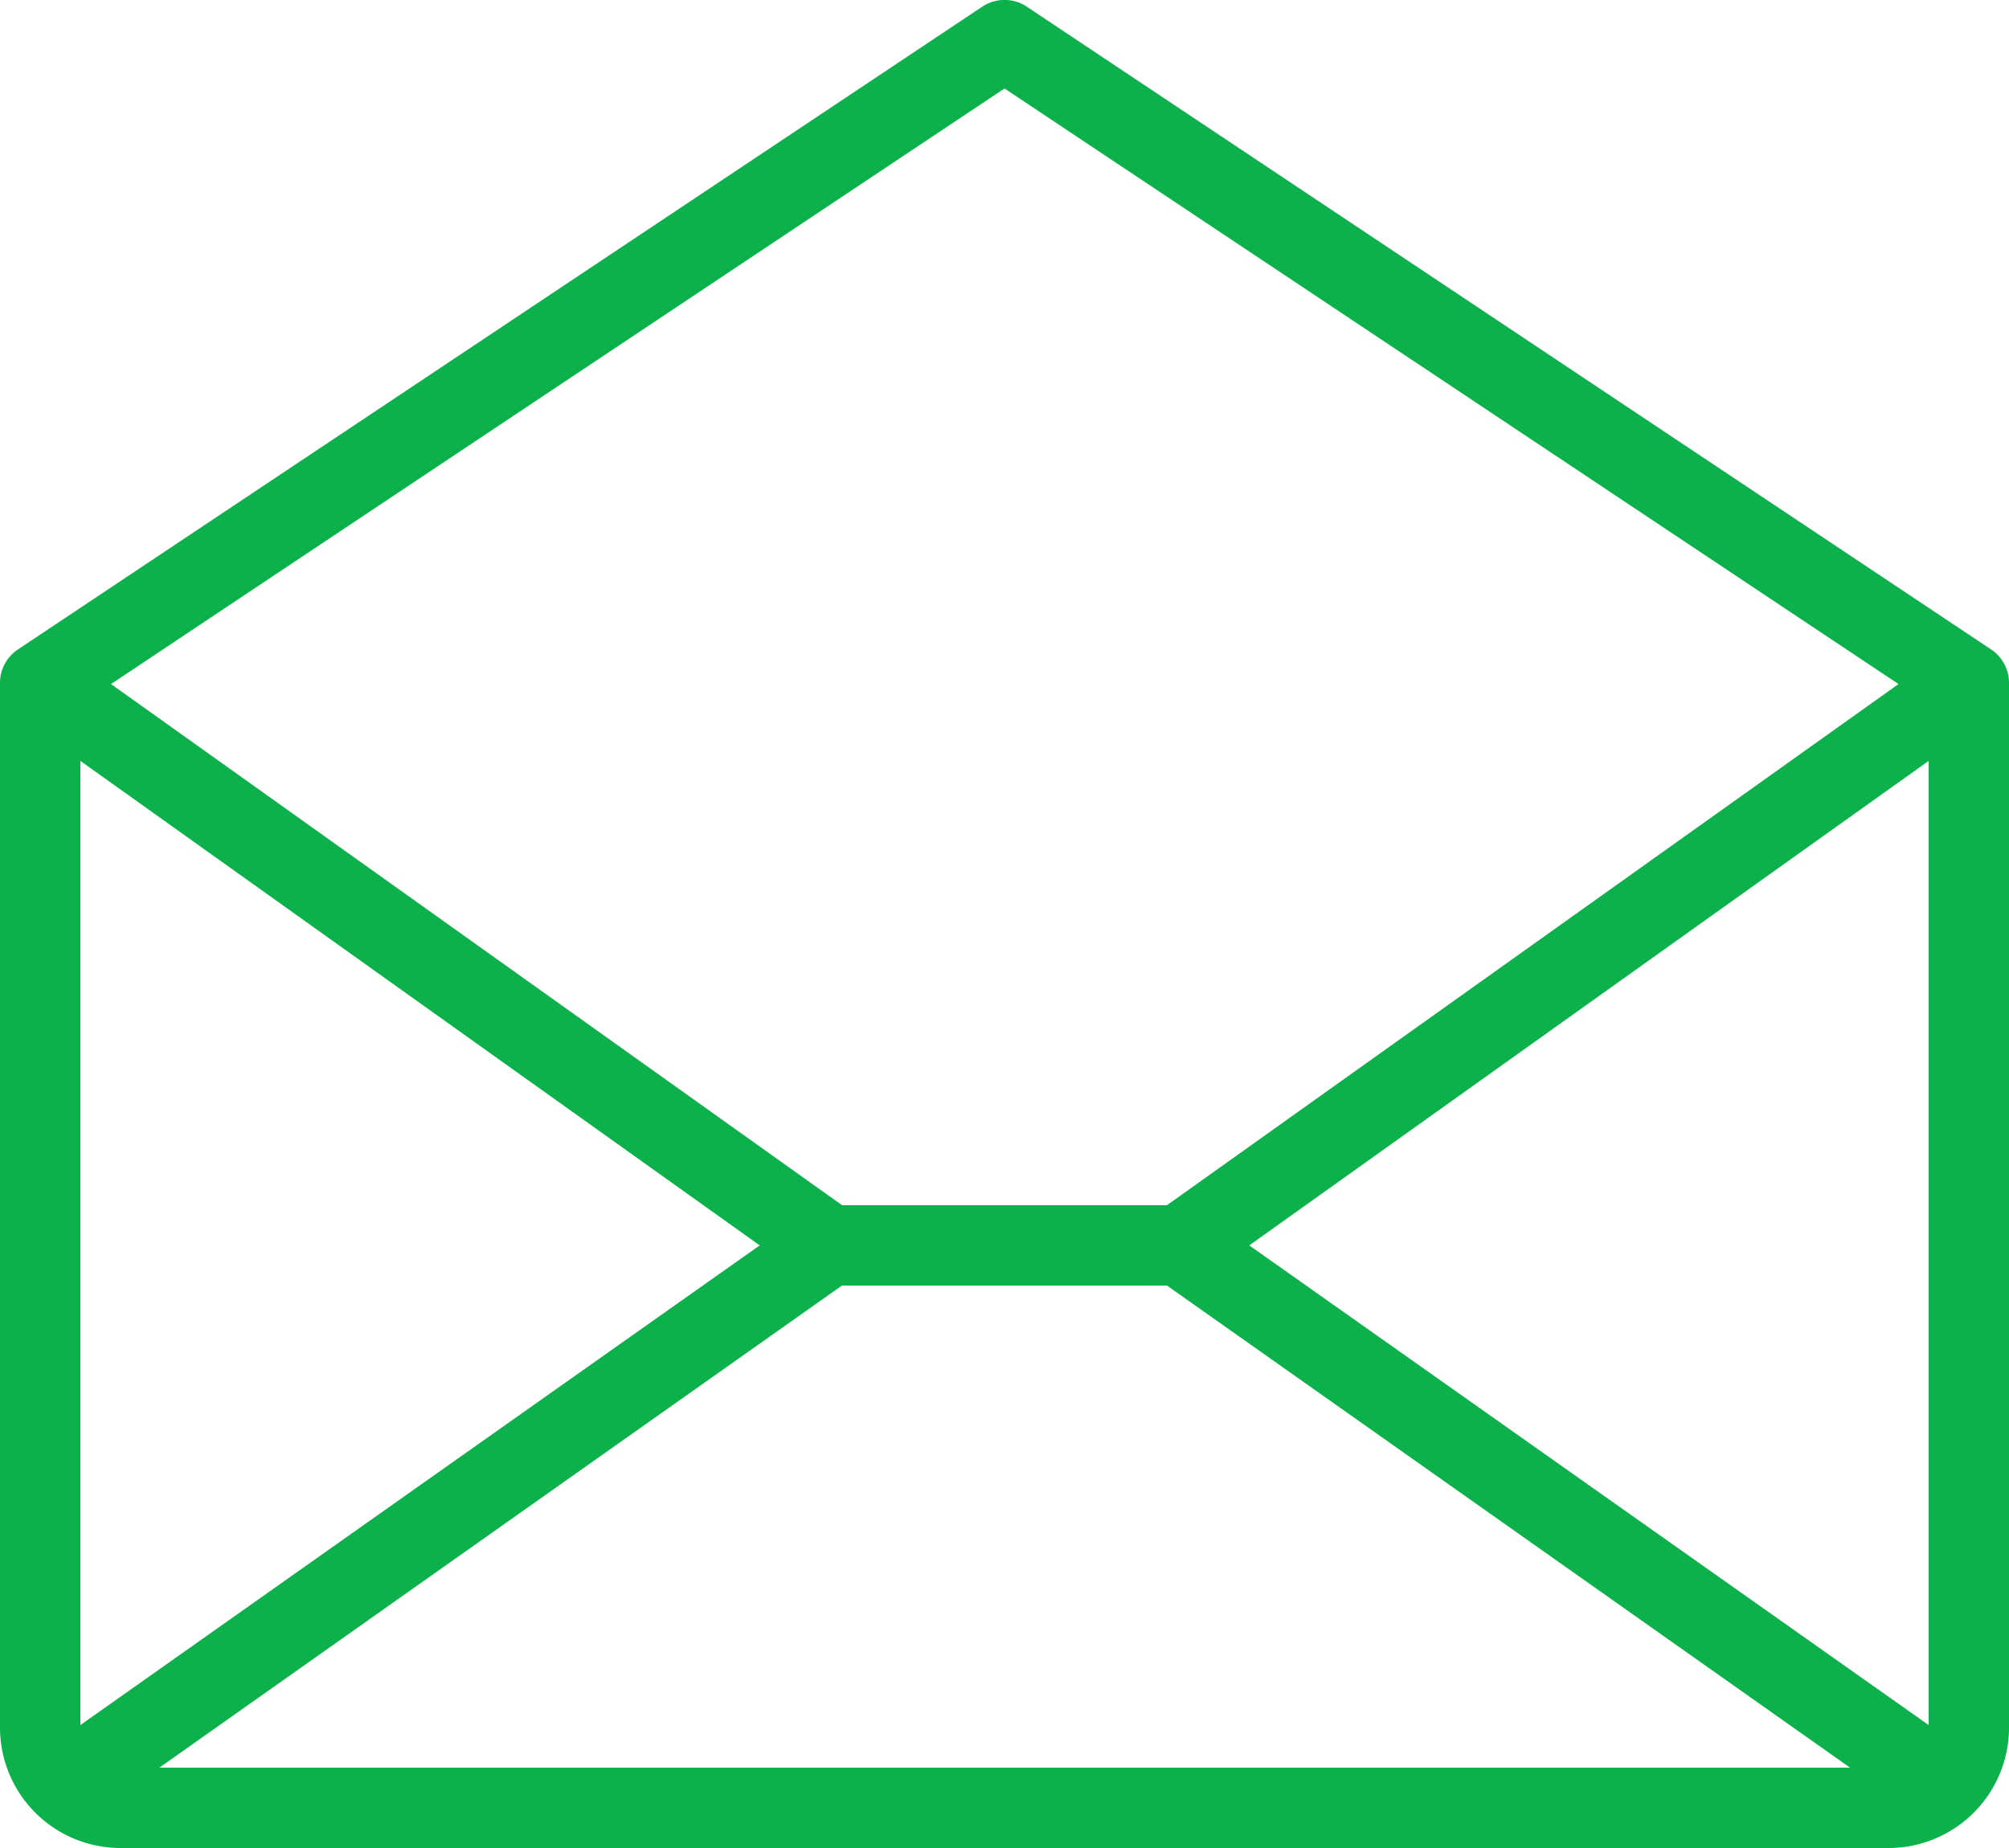 <svg xmlns="http://www.w3.org/2000/svg" width="40" height="36.8" viewBox="0 0 40 36.8">
  <path id="パス_11871" data-name="パス 11871" d="M43.145,16.434l-19.2-12.8a.8.8,0,0,0-.89,0l-19.2,12.8A.8.8,0,0,0,3.5,17.1V37.9a2.4,2.4,0,0,0,2.4,2.4H41.1a2.4,2.4,0,0,0,2.4-2.4V17.1A.8.8,0,0,0,43.145,16.434ZM18.626,28.3,5.1,37.852v-19.2Zm1.637.8h6.472l13.6,9.6H6.673Zm8.11-.8L41.9,18.652v19.2ZM23.5,5.262,41.3,17.122,26.734,27.5H20.266L5.71,17.122Z" transform="translate(-3.5 -3.5)" fill="#0cb14b"/>
</svg>
